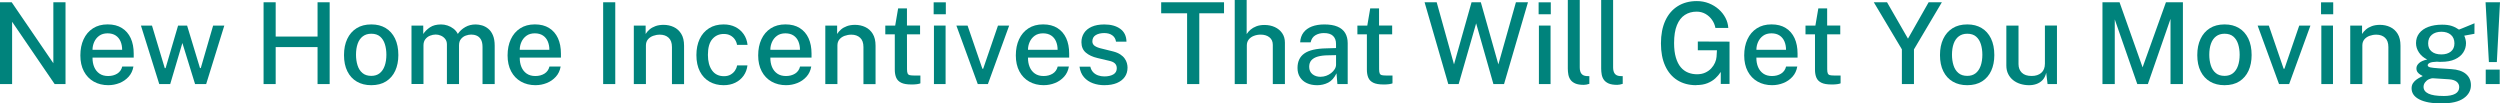 <?xml version="1.0" encoding="UTF-8"?>
<svg id="Layer_2" data-name="Layer 2" xmlns="http://www.w3.org/2000/svg" width="869.22" height="35.96" viewBox="0 0 869.22 35.96">
  <g id="Layer_1-2" data-name="Layer 1">
    <g>
      <path d="M0,29.23V.79h4.07l14.48,21.2V.79h4.23v28.44h-3.78L4.21,7.57v21.66H0Z" style="fill: #00837c;"/>
      <path d="M37.69,29.62c-1.93,0-3.63-.42-5.09-1.25s-2.61-2.02-3.43-3.57c-.82-1.55-1.23-3.39-1.23-5.53s.37-3.98,1.12-5.6c.75-1.62,1.83-2.89,3.25-3.81,1.42-.92,3.12-1.38,5.11-1.38s3.61.42,4.96,1.26c1.35.84,2.37,2.02,3.07,3.53.69,1.51,1.04,3.3,1.04,5.36v1.4h-14.32c-.01,1.22.18,2.31.59,3.28.41.96,1.01,1.72,1.82,2.28.81.56,1.81.84,3.02.84s2.27-.28,3.16-.83c.88-.55,1.47-1.37,1.74-2.46h3.89c-.24,1.39-.79,2.57-1.67,3.54-.88.97-1.93,1.7-3.17,2.19-1.23.49-2.52.74-3.85.74ZM32.16,17.31h10.31c0-1.06-.18-2.03-.55-2.9-.37-.87-.93-1.56-1.68-2.06s-1.7-.76-2.84-.76-2.14.28-2.91.85c-.77.56-1.35,1.29-1.74,2.16-.39.88-.58,1.78-.58,2.71Z" style="fill: #00837c;"/>
      <path d="M55.37,29.23l-6.37-20.34h3.84l4.45,14.81h.28l4.35-14.81h3.13l4.48,14.77h.28l4.29-14.77h3.89l-6.31,20.34h-3.86l-4.41-14.28-4.23,14.28h-3.8Z" style="fill: #00837c;"/>
      <path d="M91.64,29.23V.79h4.21v11.92h14.56V.79h4.21v28.44h-4.21v-12.86h-14.56v12.86h-4.21Z" style="fill: #00837c;"/>
      <path d="M129.07,29.62c-1.9,0-3.56-.41-4.98-1.23-1.42-.82-2.52-2.01-3.3-3.57-.79-1.56-1.18-3.45-1.18-5.66s.37-4.01,1.12-5.61c.75-1.6,1.83-2.84,3.24-3.73,1.41-.89,3.12-1.33,5.12-1.33s3.57.42,4.98,1.25c1.4.83,2.49,2.05,3.27,3.64.77,1.59,1.16,3.52,1.16,5.77,0,2.06-.36,3.87-1.08,5.45-.72,1.57-1.78,2.8-3.18,3.69-1.4.89-3.12,1.33-5.16,1.33ZM129.09,26.38c1.17,0,2.14-.3,2.91-.91.77-.61,1.36-1.47,1.75-2.58.39-1.11.59-2.39.59-3.84,0-1.35-.17-2.58-.52-3.69-.35-1.11-.9-1.99-1.67-2.65-.77-.66-1.79-.98-3.06-.98-1.17,0-2.15.3-2.94.9-.79.6-1.39,1.44-1.78,2.54-.39,1.09-.59,2.39-.59,3.88,0,1.32.18,2.54.53,3.66.35,1.12.92,2.01,1.7,2.67.78.67,1.81,1,3.08,1Z" style="fill: #00837c;"/>
      <path d="M143.07,29.23V8.89h4.09v2.93c.58-.89,1.36-1.67,2.36-2.33,1-.66,2.28-.99,3.85-.99.73,0,1.48.12,2.23.37s1.45.62,2.08,1.11c.64.49,1.14,1.1,1.5,1.82.64-.97,1.5-1.76,2.58-2.38s2.28-.92,3.62-.92c.72,0,1.47.12,2.24.34.77.23,1.49.62,2.15,1.16s1.2,1.29,1.61,2.25.62,2.17.62,3.64v13.34h-4.23v-12.88c0-1.11-.19-1.99-.56-2.62-.37-.63-.86-1.07-1.46-1.33s-1.23-.38-1.9-.38c-.6,0-1.23.12-1.89.35s-1.21.63-1.67,1.18-.69,1.3-.69,2.24v13.43h-4.21v-13.79c0-.75-.2-1.38-.6-1.89-.4-.51-.9-.89-1.5-1.15s-1.19-.38-1.78-.38c-.66,0-1.31.13-1.97.39-.66.26-1.2.67-1.64,1.23-.44.56-.66,1.28-.66,2.15v13.43h-4.21Z" style="fill: #00837c;"/>
      <path d="M186.23,29.62c-1.93,0-3.63-.42-5.09-1.25s-2.61-2.02-3.43-3.57c-.82-1.55-1.23-3.39-1.23-5.53s.37-3.98,1.12-5.6c.75-1.62,1.83-2.89,3.25-3.81,1.42-.92,3.12-1.38,5.11-1.38s3.61.42,4.96,1.26c1.35.84,2.37,2.02,3.07,3.53.69,1.51,1.04,3.3,1.04,5.36v1.4h-14.32c-.01,1.22.18,2.31.59,3.28.41.96,1.01,1.72,1.82,2.28.81.56,1.81.84,3.02.84s2.27-.28,3.16-.83c.88-.55,1.47-1.37,1.74-2.46h3.89c-.24,1.39-.79,2.57-1.67,3.54-.88.97-1.93,1.7-3.17,2.19-1.23.49-2.52.74-3.85.74ZM180.7,17.31h10.31c0-1.06-.18-2.03-.55-2.9-.37-.87-.93-1.56-1.68-2.06s-1.7-.76-2.84-.76-2.14.28-2.91.85c-.77.56-1.35,1.29-1.74,2.16-.39.88-.58,1.78-.58,2.71Z" style="fill: #00837c;"/>
      <path d="M209.71,29.23V.79h4.21v28.44h-4.21Z" style="fill: #00837c;"/>
      <path d="M220.37,29.23V8.89h4.11v2.93c.33-.55.77-1.07,1.33-1.55.56-.49,1.25-.88,2.07-1.18.82-.3,1.77-.45,2.84-.45,1.27,0,2.45.25,3.53.76,1.08.5,1.95,1.29,2.61,2.36.66,1.07.98,2.45.98,4.14v13.34h-4.21v-12.88c0-1.46-.39-2.54-1.17-3.25-.78-.71-1.79-1.06-3.02-1.06-.83,0-1.61.14-2.36.41-.75.28-1.35.69-1.81,1.25-.46.56-.69,1.26-.69,2.09v13.43h-4.21Z" style="fill: #00837c;"/>
      <path d="M251.61,29.62c-1.84,0-3.47-.4-4.9-1.21-1.43-.81-2.55-1.99-3.36-3.56-.81-1.57-1.22-3.47-1.22-5.71,0-2.11.38-3.97,1.13-5.57.75-1.6,1.84-2.84,3.26-3.74s3.11-1.34,5.09-1.34c1.53,0,2.89.3,4.07.89,1.18.6,2.14,1.43,2.88,2.49.74,1.06,1.19,2.3,1.35,3.72h-3.66c-.1-.67-.35-1.29-.75-1.87-.39-.58-.91-1.04-1.55-1.39-.64-.35-1.41-.52-2.3-.52-1.64,0-2.97.6-3.99,1.79-1.02,1.19-1.53,3.02-1.53,5.49,0,2.26.48,4.05,1.44,5.39.96,1.34,2.34,2.01,4.15,2.01.89,0,1.66-.18,2.3-.55.64-.37,1.16-.84,1.54-1.42.39-.58.63-1.17.74-1.79h3.58c-.16,1.36-.61,2.56-1.35,3.6-.74,1.04-1.7,1.84-2.88,2.42-1.18.58-2.52.87-4.03.87Z" style="fill: #00837c;"/>
      <path d="M273.36,29.62c-1.93,0-3.63-.42-5.09-1.25s-2.61-2.02-3.43-3.57c-.82-1.55-1.23-3.39-1.23-5.53s.37-3.98,1.12-5.6c.75-1.62,1.83-2.89,3.25-3.81,1.42-.92,3.12-1.38,5.11-1.38s3.61.42,4.96,1.26c1.35.84,2.37,2.02,3.07,3.53.69,1.51,1.04,3.3,1.04,5.36v1.4h-14.32c-.01,1.22.18,2.31.59,3.28.41.96,1.01,1.72,1.82,2.28.81.56,1.81.84,3.02.84s2.27-.28,3.16-.83c.88-.55,1.47-1.37,1.74-2.46h3.89c-.24,1.39-.79,2.57-1.67,3.54-.88.97-1.93,1.7-3.17,2.19-1.23.49-2.52.74-3.85.74ZM267.83,17.31h10.31c0-1.06-.18-2.03-.55-2.9-.37-.87-.93-1.56-1.68-2.06s-1.7-.76-2.84-.76-2.14.28-2.91.85c-.77.56-1.35,1.29-1.74,2.16-.39.88-.58,1.78-.58,2.71Z" style="fill: #00837c;"/>
      <path d="M286.95,29.23V8.89h4.11v2.93c.33-.55.77-1.07,1.33-1.55.56-.49,1.25-.88,2.07-1.18.82-.3,1.77-.45,2.84-.45,1.27,0,2.45.25,3.53.76,1.08.5,1.95,1.29,2.61,2.36.66,1.07.98,2.45.98,4.14v13.34h-4.21v-12.88c0-1.46-.39-2.54-1.17-3.25-.78-.71-1.79-1.06-3.02-1.06-.83,0-1.61.14-2.36.41-.75.28-1.35.69-1.81,1.25-.46.56-.69,1.26-.69,2.09v13.43h-4.21Z" style="fill: #00837c;"/>
      <path d="M316.83,29.37c-1.51,0-2.67-.2-3.5-.61s-1.4-.99-1.73-1.76c-.33-.77-.49-1.69-.49-2.78v-12.29h-3.3v-3.03h3.44l1.02-5.98h3.07v5.96h4.56v3.05h-4.56l.02,12.14c0,.67.07,1.16.21,1.46.14.31.37.5.71.59.33.08.79.13,1.37.13h2.36v2.73c-.25.11-.63.2-1.15.28-.52.08-1.19.12-2.02.12Z" style="fill: #00837c;"/>
      <path d="M324.62,4.96V.81h4.23v4.15h-4.23ZM324.72,29.23V8.89h4.05v20.34h-4.05Z" style="fill: #00837c;"/>
      <path d="M339.96,29.23l-7.44-20.34h3.89l5.15,15.01h.28l5.15-15.01h3.89l-7.4,20.34h-3.54Z" style="fill: #00837c;"/>
      <path d="M362.94,29.62c-1.93,0-3.63-.42-5.09-1.25s-2.61-2.02-3.43-3.57c-.82-1.55-1.23-3.39-1.23-5.53s.37-3.98,1.12-5.6c.75-1.62,1.83-2.89,3.25-3.81,1.42-.92,3.12-1.38,5.11-1.38s3.61.42,4.96,1.26c1.35.84,2.37,2.02,3.07,3.53.69,1.51,1.04,3.3,1.04,5.36v1.4h-14.32c-.01,1.22.18,2.31.59,3.28.41.96,1.01,1.72,1.82,2.28.81.56,1.81.84,3.02.84s2.27-.28,3.16-.83c.88-.55,1.47-1.37,1.74-2.46h3.89c-.24,1.39-.79,2.57-1.67,3.54-.88.97-1.93,1.7-3.17,2.19-1.23.49-2.52.74-3.85.74ZM357.41,17.31h10.31c0-1.06-.18-2.03-.55-2.9-.37-.87-.93-1.56-1.68-2.06s-1.7-.76-2.84-.76-2.14.28-2.91.85c-.77.56-1.35,1.29-1.74,2.16-.39.88-.58,1.78-.58,2.71Z" style="fill: #00837c;"/>
      <path d="M383.98,29.62c-1.42,0-2.74-.22-3.98-.67-1.24-.45-2.28-1.15-3.11-2.1-.83-.96-1.35-2.18-1.56-3.68h3.76c.17.77.5,1.41.97,1.92s1.06.88,1.73,1.12c.68.24,1.4.36,2.17.36,1.28,0,2.33-.23,3.13-.7.8-.47,1.2-1.18,1.2-2.15,0-.69-.22-1.25-.65-1.67-.43-.42-1.11-.73-2.03-.92l-4.05-.96c-1.68-.39-3.02-1.02-4.03-1.88-1.01-.86-1.52-2.06-1.53-3.61,0-1.19.3-2.25.9-3.19.6-.93,1.49-1.66,2.67-2.19,1.19-.53,2.65-.8,4.4-.8,2.29,0,4.14.51,5.54,1.53s2.11,2.5,2.15,4.45h-3.64c-.13-.93-.55-1.66-1.27-2.19-.71-.53-1.66-.8-2.82-.8s-2.2.24-2.97.72-1.16,1.21-1.16,2.19c0,.67.29,1.2.86,1.58s1.41.71,2.53.95l3.86.96c1,.26,1.82.61,2.46,1.03s1.15.89,1.51,1.41c.37.51.63,1.04.78,1.59.15.55.23,1.07.23,1.55,0,1.29-.32,2.38-.97,3.29-.65.91-1.57,1.61-2.76,2.11-1.19.49-2.62.74-4.29.74Z" style="fill: #00837c;"/>
      <path d="M412.74,29.23V4.62h-9.01V.79h21.85v3.83h-8.6v24.61h-4.25Z" style="fill: #00837c;"/>
      <path d="M429.3,29.23V0h4.15v11.86c.33-.54.77-1.05,1.33-1.53.56-.48,1.24-.88,2.05-1.19.81-.31,1.75-.46,2.82-.46,1.32,0,2.52.25,3.59.74,1.07.49,1.92,1.2,2.56,2.12.64.92.95,2.02.95,3.29v14.4h-4.21v-13.63c0-1.14-.39-2.02-1.18-2.64-.79-.62-1.8-.92-3.03-.92-.83,0-1.61.14-2.35.42-.74.28-1.34.7-1.79,1.26-.45.56-.68,1.25-.68,2.09v13.41h-4.21Z" style="fill: #00837c;"/>
      <path d="M457.88,29.62c-1.31,0-2.48-.24-3.49-.71-1.02-.47-1.81-1.15-2.39-2.05-.58-.89-.87-1.97-.87-3.23,0-2.25.8-3.94,2.39-5.05,1.59-1.12,4.15-1.71,7.66-1.77l3.34-.1v-1.48c0-1.17-.35-2.08-1.04-2.75-.7-.67-1.77-1-3.23-.98-1.08,0-2.04.25-2.89.75-.85.5-1.41,1.32-1.67,2.46h-3.64c.08-1.35.47-2.49,1.17-3.41.7-.92,1.67-1.62,2.9-2.09s2.68-.71,4.33-.71c1.86,0,3.39.25,4.58.76,1.19.5,2.08,1.24,2.67,2.21.58.97.88,2.15.88,3.54v14.22h-3.58l-.31-3.74c-.76,1.56-1.72,2.64-2.89,3.24-1.17.6-2.47.9-3.91.9ZM459.2,26.69c.64,0,1.28-.12,1.91-.34.63-.23,1.2-.54,1.71-.94.51-.4.92-.85,1.23-1.35s.47-1.01.48-1.53v-3.36l-2.75.06c-1.4.01-2.59.16-3.57.43-.98.28-1.72.7-2.24,1.28-.52.58-.78,1.34-.78,2.3,0,1.09.38,1.94,1.13,2.55.75.61,1.71.92,2.88.92Z" style="fill: #00837c;"/>
      <path d="M480.97,29.37c-1.51,0-2.67-.2-3.5-.61s-1.4-.99-1.73-1.76c-.33-.77-.49-1.69-.49-2.78v-12.29h-3.3v-3.03h3.44l1.02-5.98h3.07v5.96h4.56v3.05h-4.56l.02,12.14c0,.67.07,1.16.21,1.46.14.31.37.5.71.59.33.08.79.13,1.37.13h2.36v2.73c-.25.11-.63.2-1.15.28-.52.08-1.19.12-2.02.12Z" style="fill: #00837c;"/>
      <path d="M503.55,29.23l-8.24-28.44h4.21l6.02,21.6,6.1-21.6h3.23l6.1,21.6,6.1-21.6h4.19l-8.32,28.44h-3.7l-6-21.11-6.08,21.11h-3.6Z" style="fill: #00837c;"/>
      <path d="M534.96,4.96V.81h4.23v4.15h-4.23ZM535.06,29.23V8.89h4.05v20.34h-4.05Z" style="fill: #00837c;"/>
      <path d="M550.62,29.5c-1.21,0-2.17-.16-2.9-.47-.73-.32-1.28-.74-1.66-1.27-.38-.53-.63-1.13-.76-1.81-.12-.67-.19-1.37-.19-2.09V0h4.15v23.43c0,.94.19,1.67.56,2.16.37.5.95.78,1.72.85l1.06.04v2.67c-.33.11-.67.19-1.01.26-.35.07-.67.1-.97.1Z" style="fill: #00837c;"/>
      <path d="M562.22,29.5c-1.21,0-2.17-.16-2.9-.47-.73-.32-1.28-.74-1.66-1.27-.38-.53-.63-1.13-.76-1.81-.12-.67-.19-1.37-.19-2.09V0h4.15v23.43c0,.94.19,1.67.56,2.16.37.5.95.78,1.72.85l1.06.04v2.67c-.33.11-.67.19-1.01.26-.35.07-.67.1-.97.1Z" style="fill: #00837c;"/>
      <path d="M589.76,29.62c-2.53,0-4.71-.58-6.55-1.73-1.84-1.15-3.25-2.82-4.24-4.99-.99-2.17-1.48-4.78-1.48-7.82s.51-5.7,1.52-7.9c1.02-2.2,2.46-3.88,4.34-5.05,1.88-1.17,4.08-1.75,6.61-1.75,1.51,0,2.91.26,4.2.77,1.29.51,2.43,1.21,3.42,2.08.99.88,1.77,1.88,2.35,2.99s.9,2.28.98,3.5h-4.48c-.18-1.01-.57-1.94-1.17-2.8-.6-.86-1.35-1.55-2.27-2.08-.92-.52-1.95-.79-3.11-.79-1.53,0-2.89.38-4.07,1.14-1.18.76-2.1,1.94-2.76,3.55-.66,1.61-.99,3.68-.99,6.23,0,1.98.21,3.67.62,5.05s.98,2.51,1.7,3.36c.72.85,1.57,1.47,2.54,1.86.97.39,2.01.58,3.11.58s2.05-.19,2.87-.57c.83-.38,1.52-.87,2.08-1.48.56-.6.99-1.26,1.3-1.96.31-.7.49-1.38.54-2.04l.14-2.3h-6.65v-3.03l11.03.04v14.71h-3.05v-4.17c-.5.77-1.12,1.51-1.87,2.2-.75.7-1.67,1.26-2.75,1.7s-2.39.66-3.89.66Z" style="fill: #00837c;"/>
      <path d="M616.19,29.62c-1.93,0-3.63-.42-5.09-1.25s-2.61-2.02-3.43-3.57c-.82-1.55-1.23-3.39-1.23-5.53s.37-3.98,1.12-5.6c.75-1.62,1.83-2.89,3.25-3.81,1.42-.92,3.12-1.38,5.11-1.38s3.61.42,4.96,1.26c1.35.84,2.37,2.02,3.07,3.53.69,1.51,1.04,3.3,1.04,5.36v1.4h-14.32c-.01,1.22.18,2.31.59,3.28.41.96,1.01,1.72,1.82,2.28.81.56,1.81.84,3.02.84s2.27-.28,3.16-.83c.88-.55,1.47-1.37,1.74-2.46h3.89c-.24,1.39-.79,2.57-1.67,3.54-.88.97-1.93,1.7-3.17,2.19-1.23.49-2.52.74-3.85.74ZM610.67,17.31h10.31c0-1.06-.18-2.03-.55-2.9-.37-.87-.93-1.56-1.68-2.06s-1.7-.76-2.84-.76-2.14.28-2.91.85c-.77.56-1.35,1.29-1.74,2.16-.39.88-.58,1.78-.58,2.71Z" style="fill: #00837c;"/>
      <path d="M636.77,29.37c-1.51,0-2.67-.2-3.5-.61s-1.4-.99-1.73-1.76c-.33-.77-.49-1.69-.49-2.78v-12.29h-3.3v-3.03h3.44l1.02-5.98h3.07v5.96h4.56v3.05h-4.56l.02,12.14c0,.67.07,1.16.21,1.46.14.31.37.5.71.59.33.08.79.13,1.37.13h2.36v2.73c-.25.11-.63.2-1.15.28-.52.08-1.19.12-2.02.12Z" style="fill: #00837c;"/>
      <path d="M661.26,29.23v-12.08l-9.76-16.36h4.6l7.28,12.65,7.18-12.65h4.6l-9.7,16.38v12.06h-4.21Z" style="fill: #00837c;"/>
      <path d="M683.97,29.62c-1.9,0-3.56-.41-4.98-1.23-1.42-.82-2.52-2.01-3.3-3.57-.79-1.56-1.18-3.45-1.18-5.66s.37-4.01,1.12-5.61c.75-1.6,1.83-2.84,3.24-3.73,1.41-.89,3.12-1.33,5.12-1.33s3.57.42,4.98,1.25c1.4.83,2.49,2.05,3.27,3.64.77,1.59,1.16,3.52,1.16,5.77,0,2.06-.36,3.87-1.08,5.45-.72,1.57-1.78,2.8-3.18,3.69-1.4.89-3.12,1.33-5.16,1.33ZM683.99,26.38c1.17,0,2.14-.3,2.91-.91.77-.61,1.36-1.47,1.75-2.58.39-1.11.59-2.39.59-3.84,0-1.35-.17-2.58-.52-3.69-.35-1.11-.9-1.99-1.67-2.65-.77-.66-1.79-.98-3.06-.98-1.17,0-2.15.3-2.94.9-.79.6-1.39,1.44-1.78,2.54-.39,1.09-.59,2.39-.59,3.88,0,1.32.18,2.54.53,3.66.35,1.12.92,2.01,1.7,2.67.78.67,1.81,1,3.08,1Z" style="fill: #00837c;"/>
      <path d="M705.37,29.62c-1.02-.01-2-.16-2.93-.45-.93-.29-1.76-.72-2.49-1.3-.73-.58-1.31-1.29-1.73-2.14-.43-.85-.64-1.84-.64-2.97v-13.87h4.23v13.41c0,1.22.38,2.21,1.14,2.97.76.76,1.91,1.14,3.44,1.14,1.39,0,2.5-.36,3.34-1.09s1.26-1.79,1.26-3.2v-13.24h4.19v20.34h-3.27l-.47-3.93c-.24,1.06-.66,1.91-1.27,2.55-.61.64-1.33,1.09-2.16,1.38-.83.28-1.71.42-2.65.4Z" style="fill: #00837c;"/>
      <path d="M731,29.23V.79h5.94l8.01,22.62,8.12-22.62h5.9v28.44h-4.31V6.57l-7.87,22.66h-3.68l-7.83-22.48v22.48h-4.29Z" style="fill: #00837c;"/>
      <path d="M773.43,29.62c-1.9,0-3.56-.41-4.98-1.23-1.42-.82-2.52-2.01-3.3-3.57-.79-1.56-1.18-3.45-1.18-5.66s.37-4.01,1.12-5.61c.75-1.6,1.83-2.84,3.24-3.73,1.41-.89,3.12-1.33,5.12-1.33s3.57.42,4.98,1.25c1.4.83,2.49,2.05,3.27,3.64.77,1.59,1.16,3.52,1.16,5.77,0,2.06-.36,3.87-1.08,5.45-.72,1.57-1.78,2.8-3.18,3.69-1.4.89-3.12,1.33-5.16,1.33ZM773.45,26.38c1.17,0,2.14-.3,2.91-.91.77-.61,1.36-1.47,1.75-2.58.39-1.11.59-2.39.59-3.84,0-1.35-.17-2.58-.52-3.69-.35-1.11-.9-1.99-1.67-2.65-.77-.66-1.79-.98-3.06-.98-1.17,0-2.15.3-2.94.9-.79.6-1.39,1.44-1.78,2.54-.39,1.09-.59,2.39-.59,3.88,0,1.32.18,2.54.53,3.66.35,1.12.92,2.01,1.7,2.67.78.67,1.81,1,3.08,1Z" style="fill: #00837c;"/>
      <path d="M792.39,29.23l-7.44-20.34h3.89l5.15,15.01h.28l5.15-15.01h3.89l-7.4,20.34h-3.54Z" style="fill: #00837c;"/>
      <path d="M807,4.96V.81h4.23v4.15h-4.23ZM807.1,29.23V8.89h4.05v20.34h-4.05Z" style="fill: #00837c;"/>
      <path d="M817.15,29.23V8.89h4.11v2.93c.33-.55.77-1.07,1.33-1.55.56-.49,1.25-.88,2.07-1.18.82-.3,1.77-.45,2.84-.45,1.27,0,2.45.25,3.53.76,1.08.5,1.95,1.29,2.61,2.36.66,1.07.98,2.45.98,4.14v13.34h-4.21v-12.88c0-1.46-.39-2.54-1.17-3.25-.78-.71-1.79-1.06-3.02-1.06-.83,0-1.61.14-2.36.41-.75.28-1.35.69-1.81,1.25-.46.56-.69,1.26-.69,2.09v13.43h-4.21Z" style="fill: #00837c;"/>
      <path d="M848.86,35.96c-3.3,0-5.86-.46-7.67-1.39-1.81-.92-2.71-2.21-2.71-3.86,0-.72.17-1.33.52-1.84.35-.5.76-.92,1.24-1.25.48-.33.92-.59,1.33-.78.41-.19.67-.33.79-.4-.22-.13-.51-.3-.86-.5-.35-.2-.66-.48-.93-.83-.28-.35-.41-.8-.41-1.37,0-.66.31-1.26.93-1.82.62-.56,1.56-.97,2.82-1.23-1.23-.6-2.19-1.42-2.87-2.44s-1.02-2.11-1.02-3.26c0-1.32.37-2.47,1.12-3.43s1.8-1.7,3.16-2.21c1.36-.51,2.95-.77,4.79-.77,1.35,0,2.48.15,3.37.45.9.3,1.73.72,2.49,1.26.25-.09.61-.23,1.07-.42.47-.19.97-.4,1.52-.62.55-.22,1.08-.44,1.58-.65s.92-.38,1.23-.51l-.02,3.66-3.54.65c.18.39.33.83.44,1.3.11.47.17.91.17,1.3,0,1.18-.32,2.26-.96,3.25-.64.99-1.61,1.78-2.89,2.37s-2.89.88-4.82.88c-.18,0-.42,0-.71,0-.29,0-.53-.02-.73-.05-1.22.04-2.06.18-2.52.42-.46.24-.69.51-.69.8,0,.37.29.62.89.75.59.13,1.56.24,2.91.33.48.04,1.1.08,1.86.12.75.04,1.59.09,2.51.16,2.23.13,3.93.69,5.1,1.67,1.17.98,1.76,2.29,1.76,3.91,0,1.86-.85,3.39-2.54,4.57-1.69,1.19-4.26,1.78-7.71,1.78ZM849.59,33.38c1.8,0,3.15-.26,4.07-.78.92-.52,1.38-1.29,1.38-2.31,0-.76-.29-1.38-.89-1.87-.59-.48-1.48-.77-2.66-.85l-5.43-.35c-.54-.03-1.07.09-1.6.35-.53.26-.97.63-1.31,1.09-.34.47-.51.98-.51,1.54,0,1.02.56,1.81,1.69,2.35,1.13.54,2.88.82,5.25.82ZM848.84,18.92c1.36,0,2.46-.33,3.29-.99.83-.66,1.25-1.62,1.25-2.86s-.42-2.28-1.25-2.98c-.83-.7-1.93-1.05-3.29-1.05s-2.49.35-3.33,1.06-1.27,1.7-1.27,2.97.4,2.15,1.21,2.83c.81.68,1.94,1.02,3.39,1.02Z" style="fill: #00837c;"/>
      <path d="M865.36,21.58l-1.16-20.79h5.02l-1.1,20.79h-2.75ZM864.26,29.23v-5.02h4.86v5.02h-4.86Z" style="fill: #00837c;"/>
    </g>
  </g>
</svg>